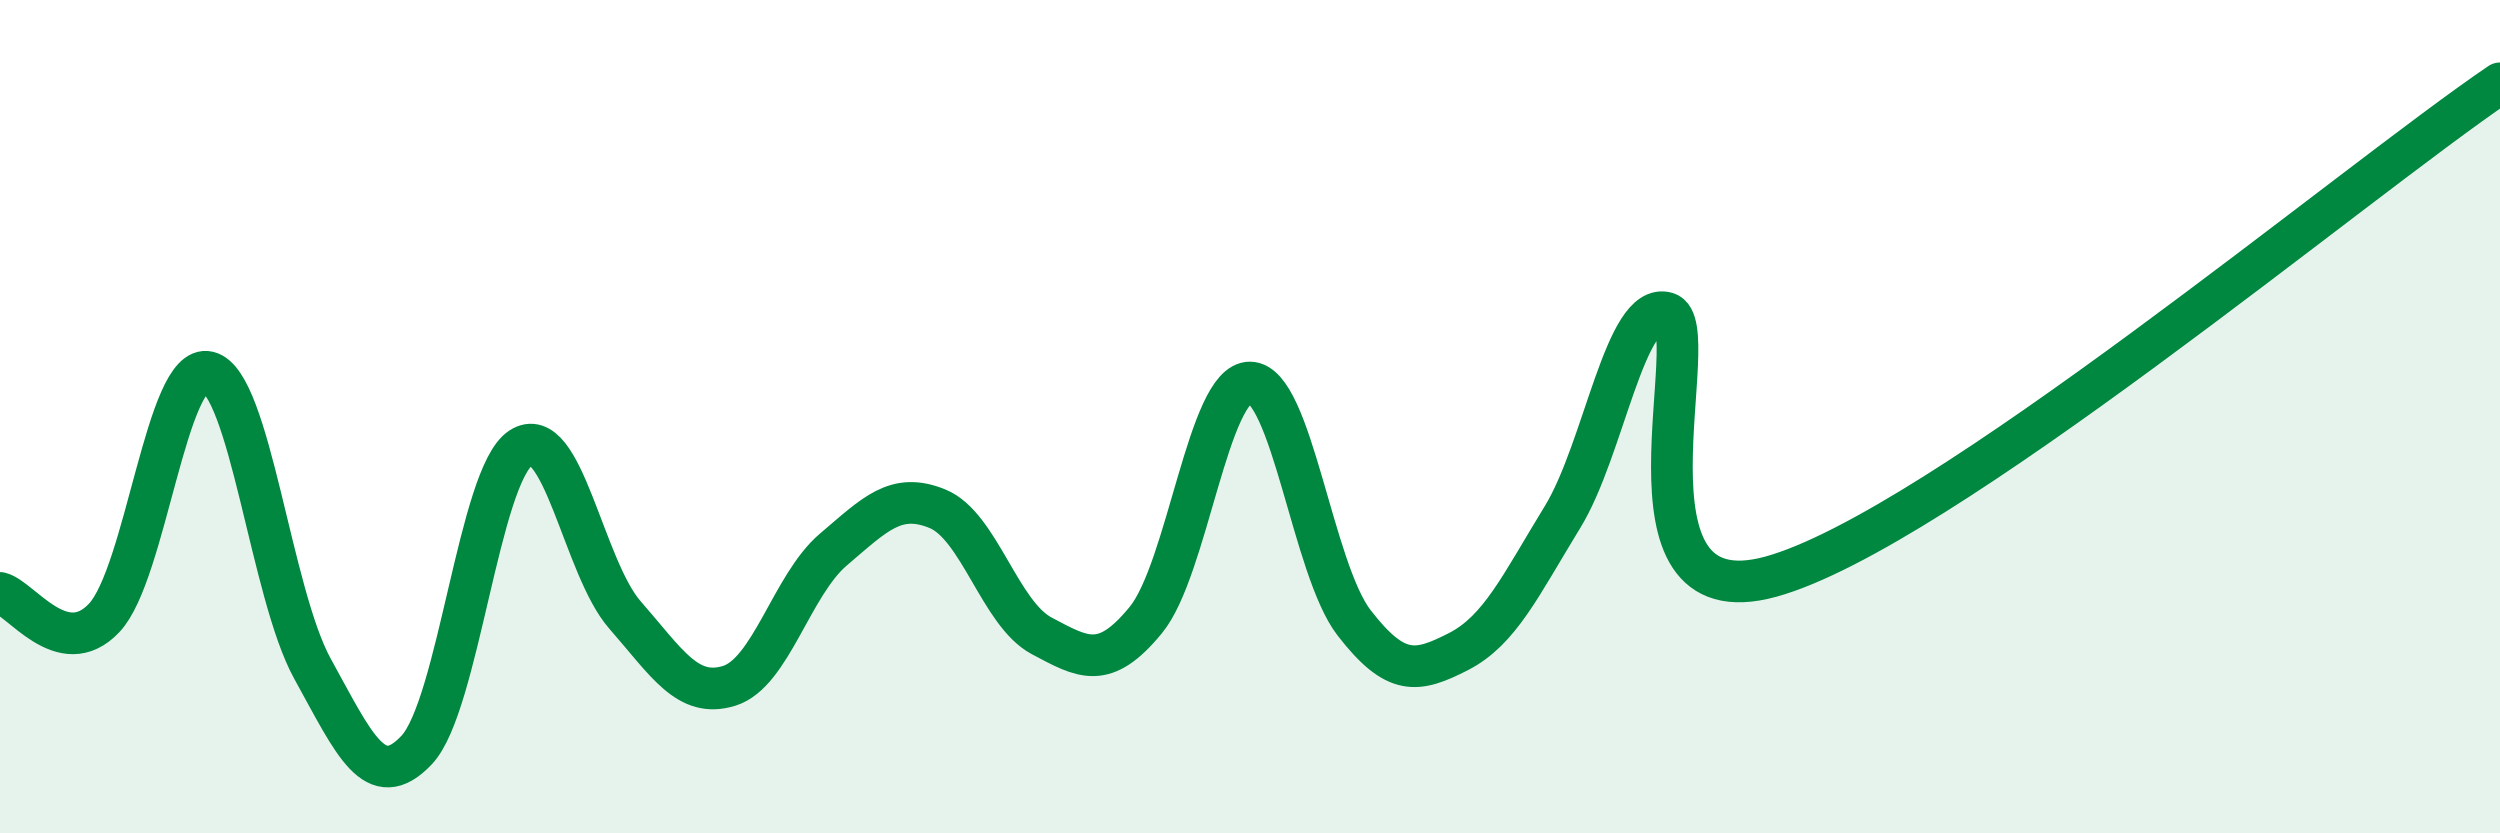 
    <svg width="60" height="20" viewBox="0 0 60 20" xmlns="http://www.w3.org/2000/svg">
      <path
        d="M 0,14.23 C 0.5,14.35 1.5,15.89 2.5,14.83 C 3.5,13.77 4,8.69 5,8.93 C 6,9.17 6.5,14.24 7.5,16.05 C 8.5,17.86 9,19.06 10,18 C 11,16.94 11.5,11.4 12.5,10.75 C 13.5,10.1 14,13.62 15,14.76 C 16,15.9 16.5,16.77 17.5,16.46 C 18.5,16.15 19,14.04 20,13.19 C 21,12.34 21.5,11.8 22.5,12.21 C 23.5,12.62 24,14.73 25,15.26 C 26,15.79 26.5,16.1 27.5,14.88 C 28.5,13.66 29,9.17 30,9.18 C 31,9.19 31.5,13.66 32.5,14.95 C 33.5,16.24 34,16.15 35,15.64 C 36,15.13 36.5,14.04 37.5,12.41 C 38.5,10.78 39,7.22 40,7.51 C 41,7.8 38.5,14.94 42.5,13.84 C 46.5,12.74 56.5,4.37 60,2L60 20L0 20Z"
        fill="#008740"
        opacity="0.1"
        stroke-linecap="round"
        stroke-linejoin="round"
      />
      <path
        d="M 0,14.23 C 0.5,14.35 1.5,15.89 2.5,14.83 C 3.5,13.77 4,8.69 5,8.93 C 6,9.17 6.5,14.24 7.5,16.05 C 8.5,17.86 9,19.06 10,18 C 11,16.94 11.5,11.4 12.5,10.75 C 13.5,10.1 14,13.62 15,14.76 C 16,15.9 16.5,16.77 17.5,16.46 C 18.5,16.15 19,14.04 20,13.19 C 21,12.34 21.5,11.8 22.5,12.21 C 23.5,12.62 24,14.73 25,15.26 C 26,15.79 26.5,16.1 27.5,14.88 C 28.5,13.66 29,9.17 30,9.18 C 31,9.19 31.5,13.66 32.5,14.95 C 33.5,16.24 34,16.15 35,15.64 C 36,15.13 36.5,14.04 37.5,12.41 C 38.5,10.78 39,7.22 40,7.51 C 41,7.8 38.5,14.94 42.5,13.84 C 46.5,12.74 56.5,4.37 60,2"
        stroke="#008740"
        stroke-width="1"
        fill="none"
        stroke-linecap="round"
        stroke-linejoin="round"
      />
    </svg>
  